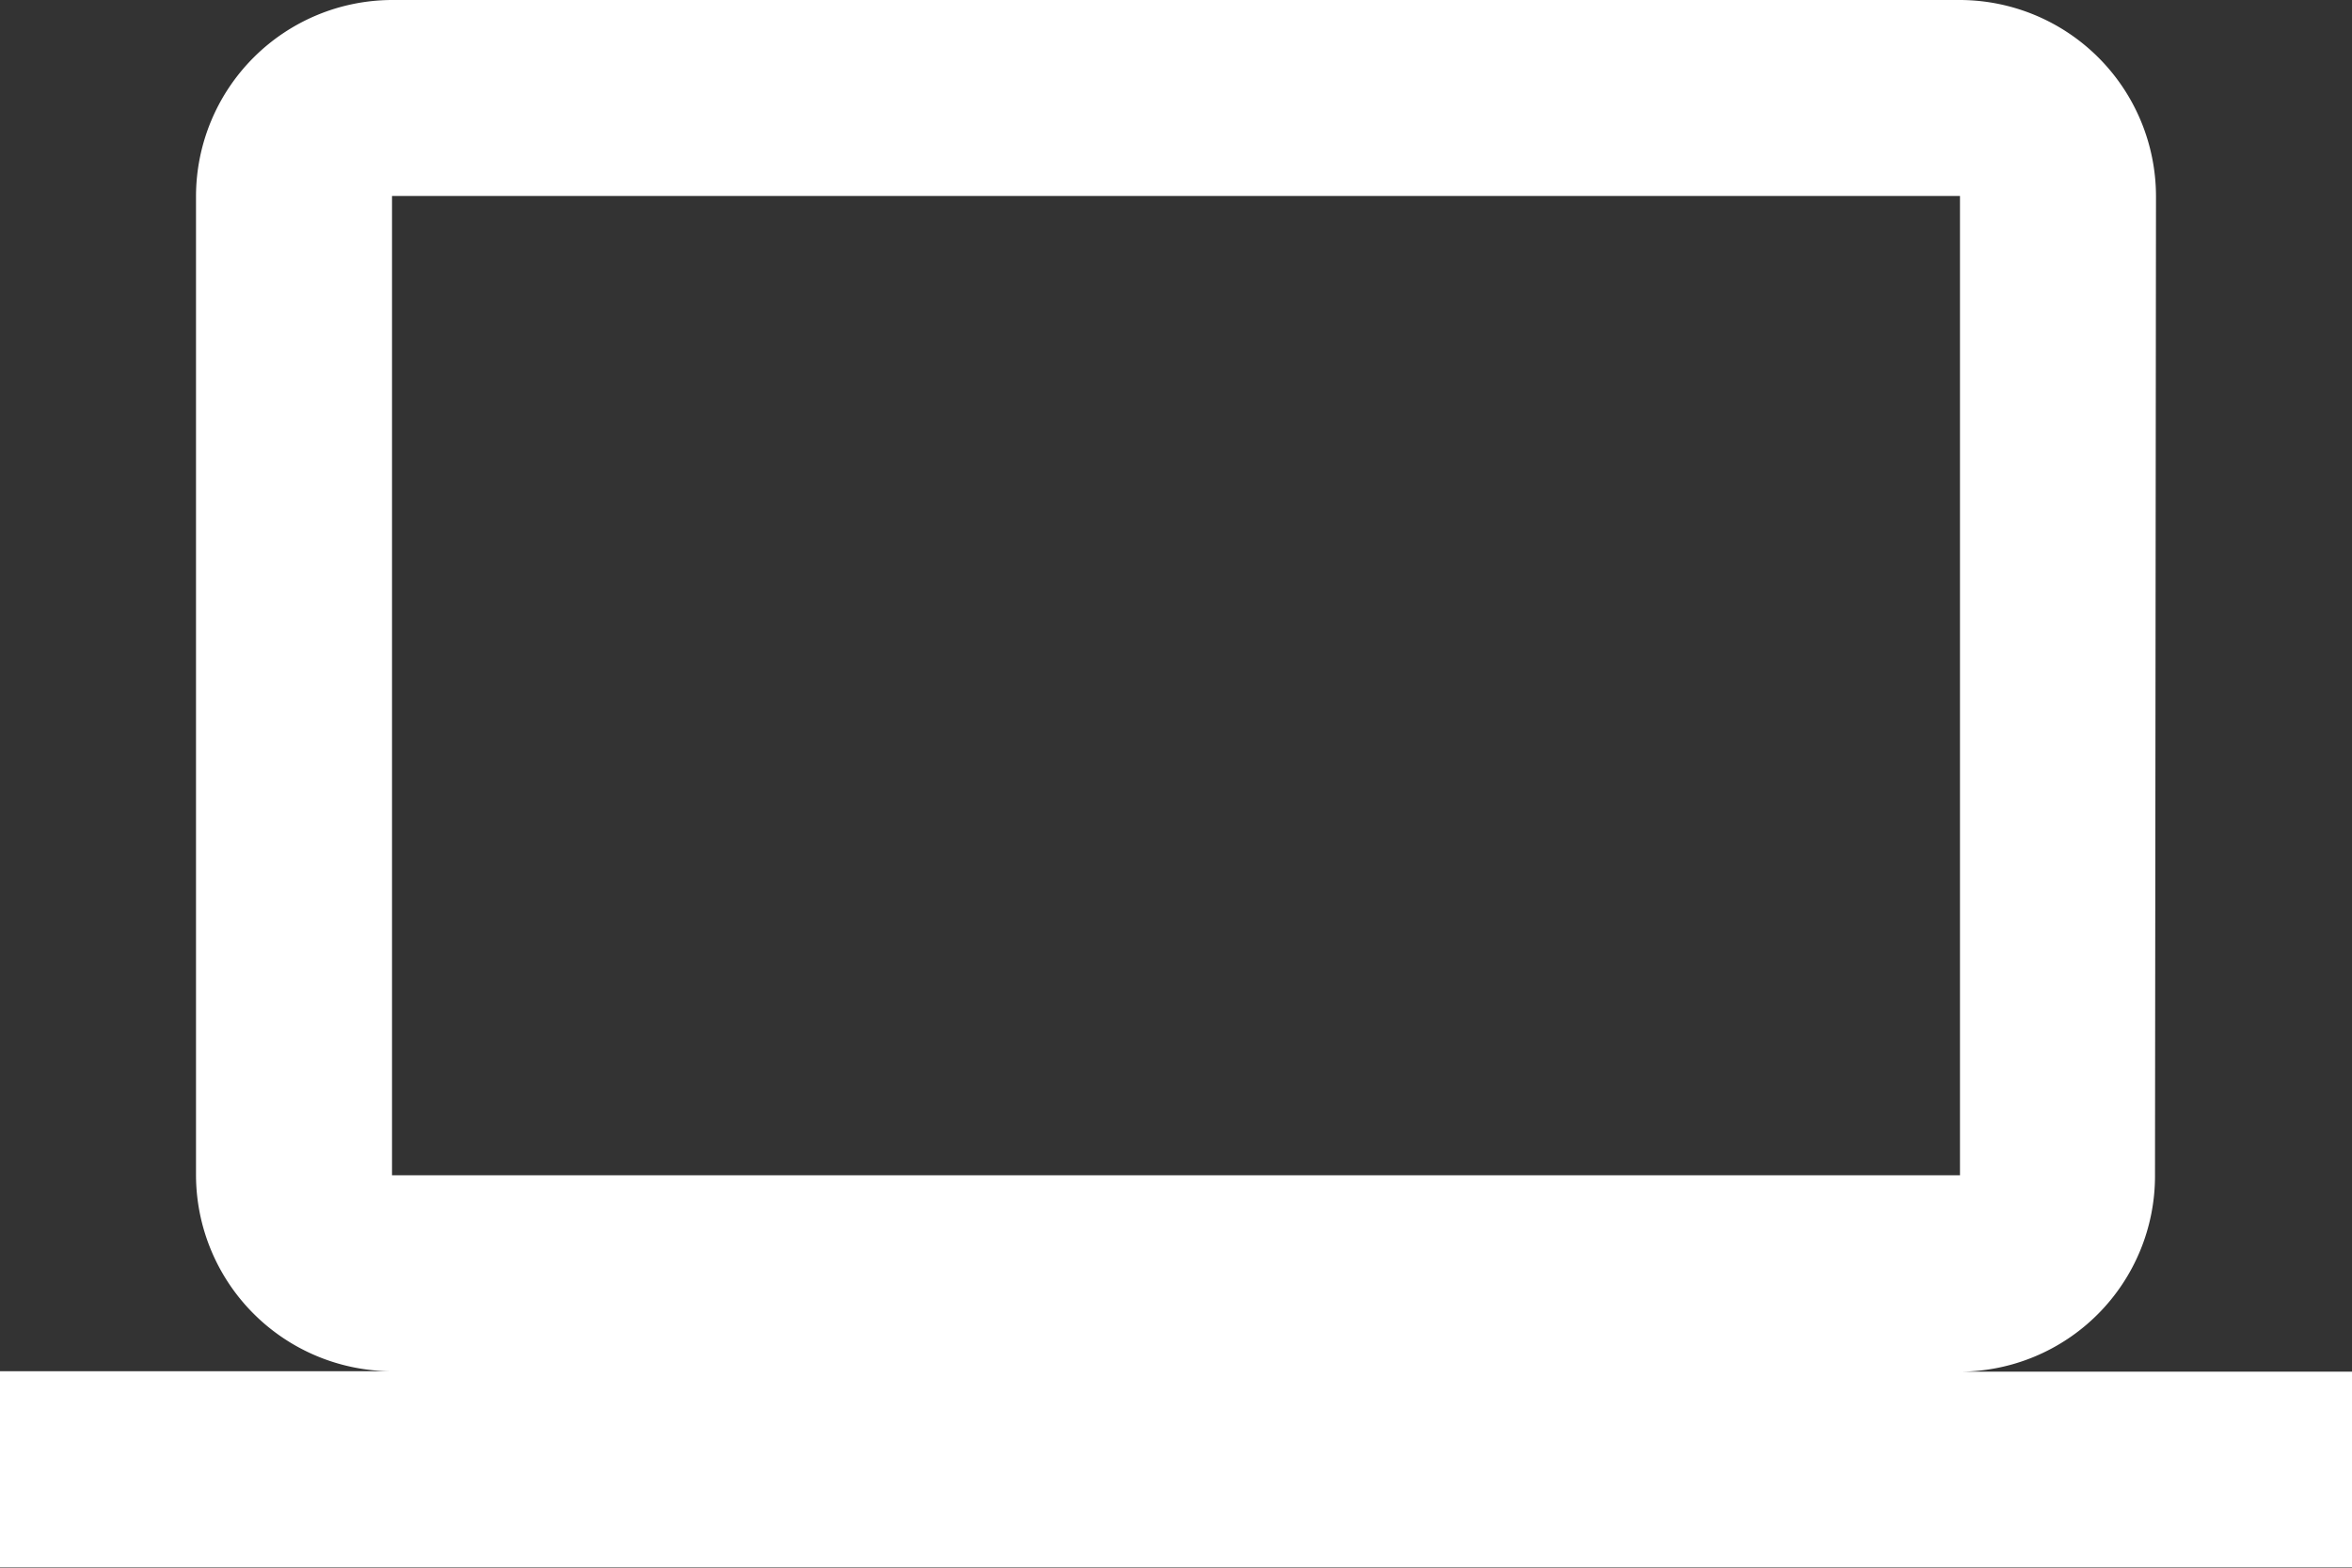 <svg xmlns="http://www.w3.org/2000/svg" width="21.371" height="14.247" viewBox="0 0 21.371 14.247"><rect x="0" y="0" width="21.371" height="14.247" fill="#333333" stroke="none"/><path d="M17.809,18.466a1.779,1.779,0,0,0,1.772-1.781l.009-8.9A1.786,1.786,0,0,0,17.809,6H3.562A1.786,1.786,0,0,0,1.781,7.781v8.9a1.786,1.786,0,0,0,1.781,1.781H0v1.781H21.371V18.466ZM3.562,7.781H17.809v8.9H3.562Z" transform="translate(0 -6)" fill="#fff"/></svg>